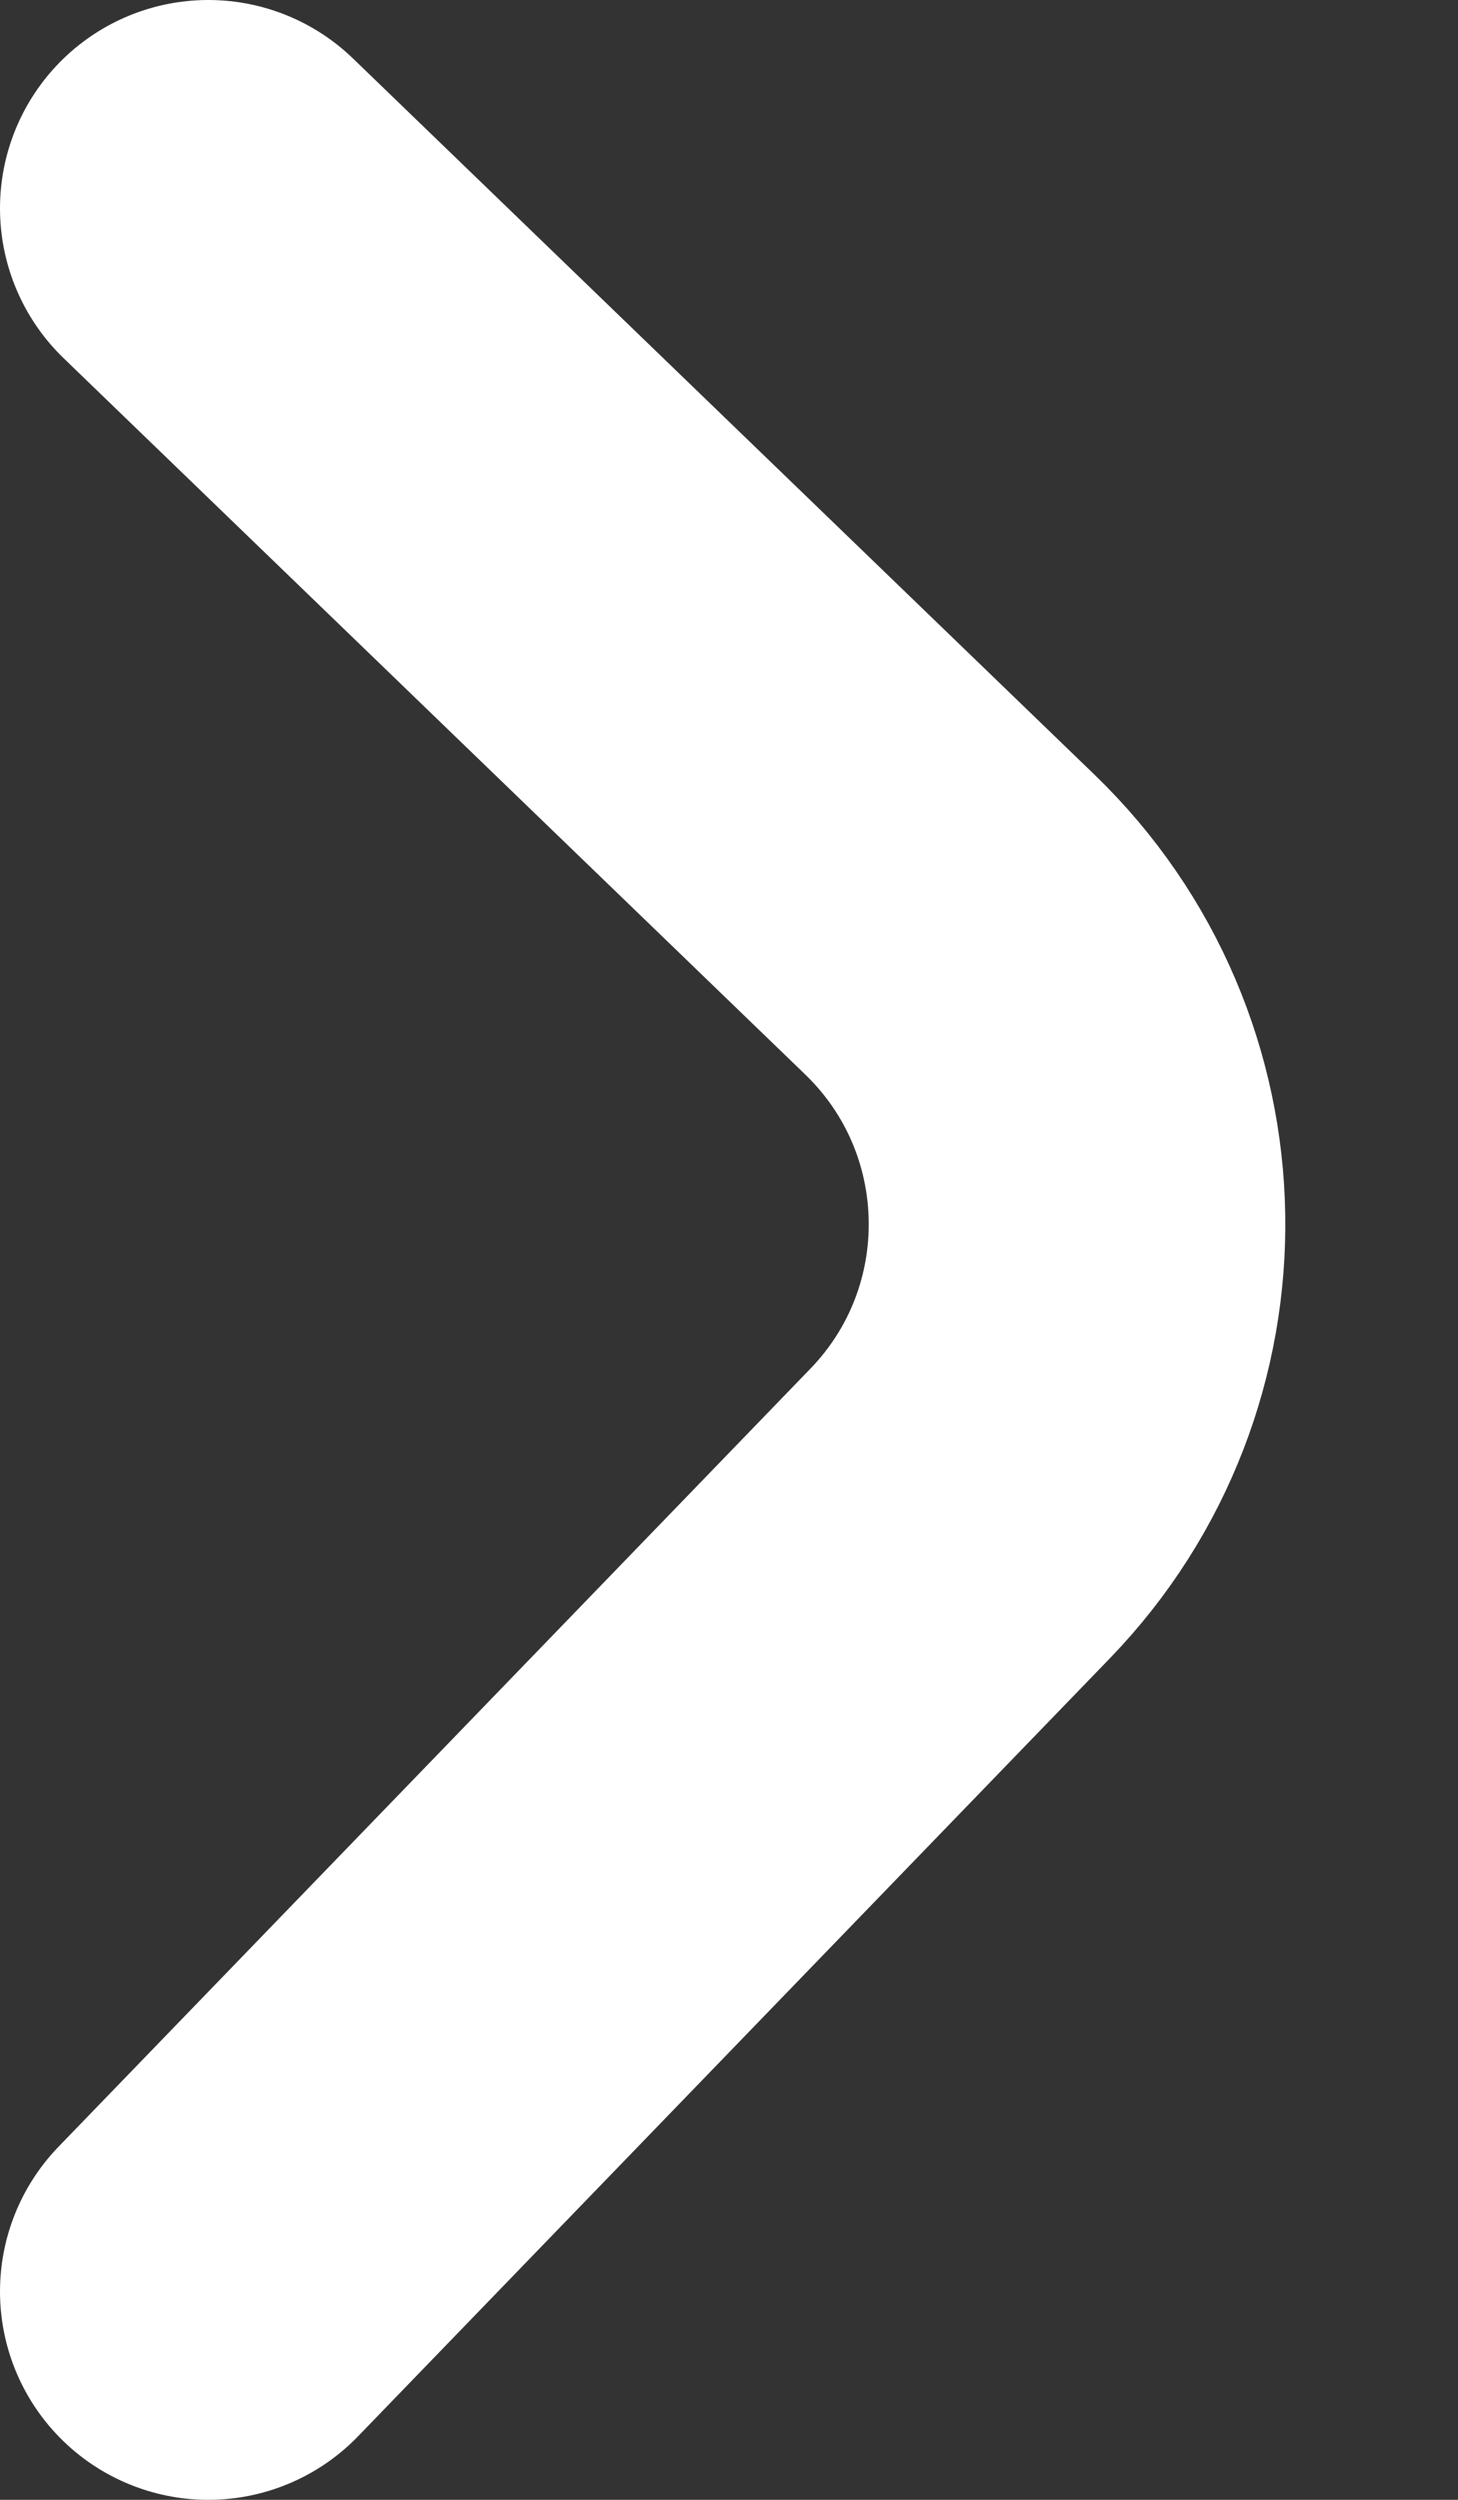 <?xml version="1.0" encoding="utf-8"?>
<svg xmlns="http://www.w3.org/2000/svg" fill="none" height="100%" overflow="visible" preserveAspectRatio="none" style="display: block;" viewBox="0 0 7 12" width="100%">
<rect x="0" y="0" width="7" height="12" fill="#333333" stroke="none"/>
<path d="M1 1L4.56 4.438C5.355 5.205 5.377 6.472 4.609 7.266L1 11" id="Vector 3" stroke="white" stroke-linecap="round" stroke-width="2"/>
</svg>